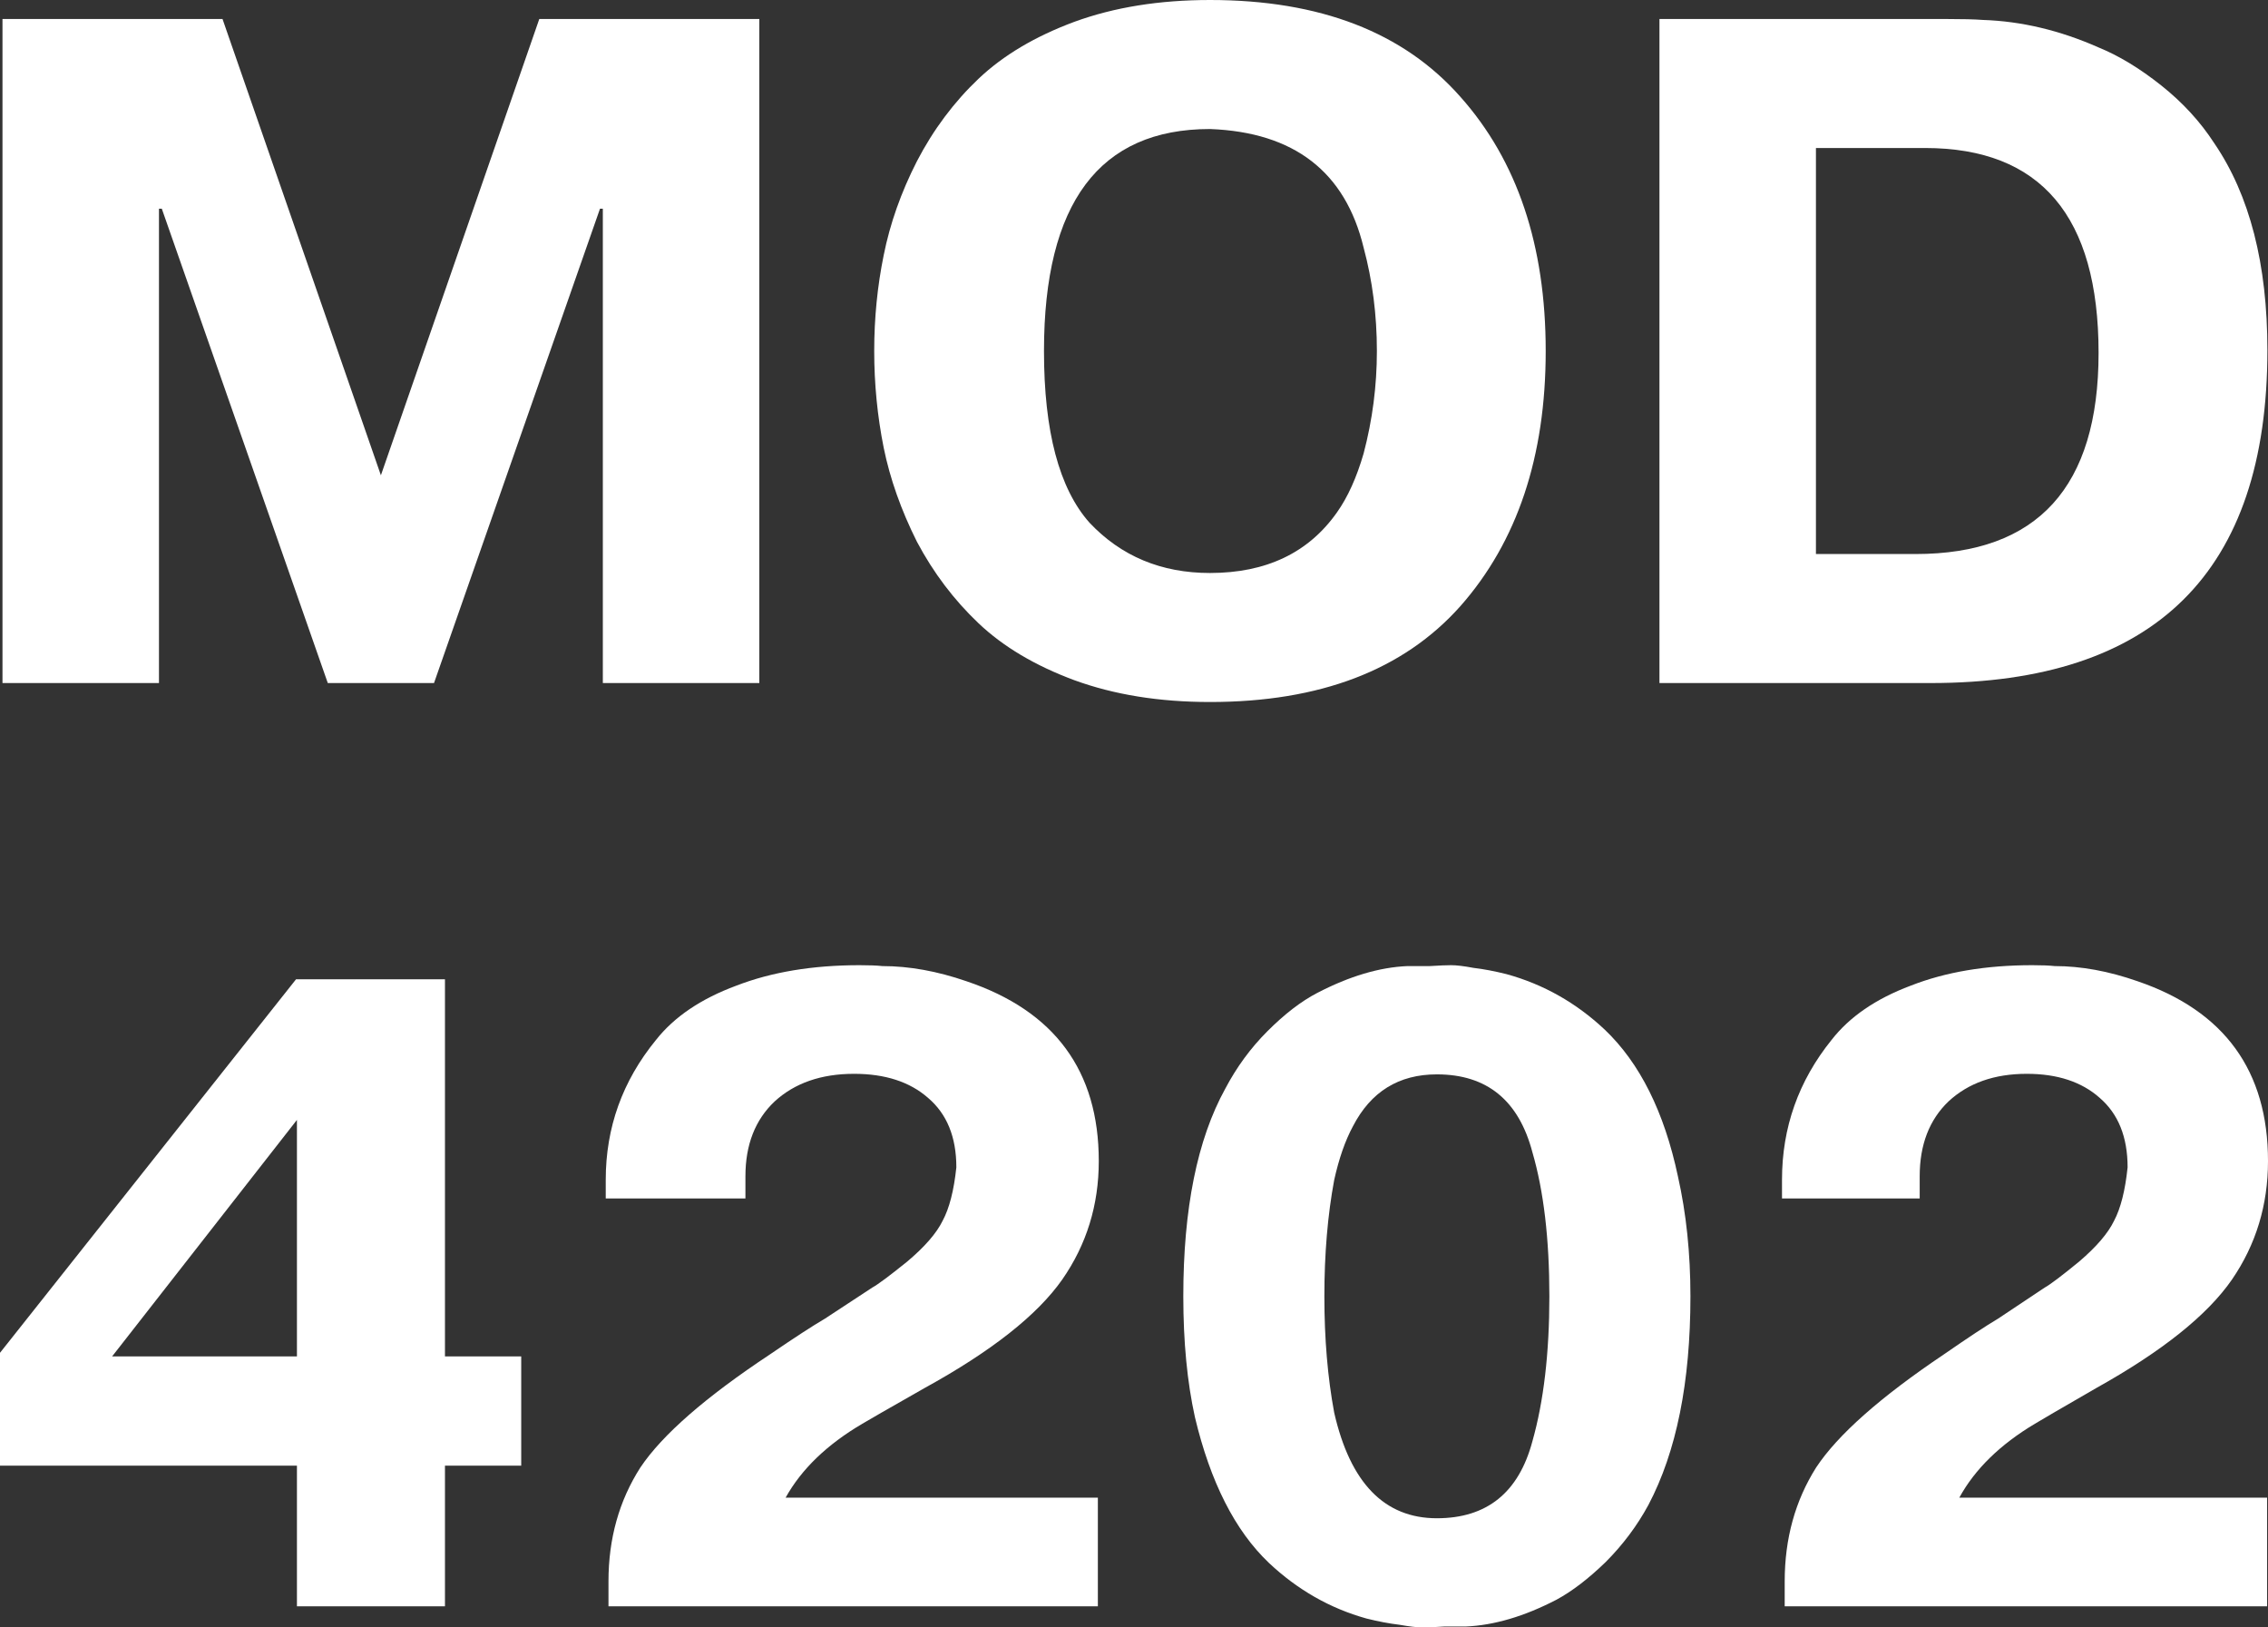 <?xml version="1.0" encoding="UTF-8"?> <svg xmlns="http://www.w3.org/2000/svg" width="322" height="231" viewBox="0 0 322 231" fill="none"><rect x="0" y="0" width="322" height="231" fill="#333333" stroke="none"/> <path d="M278.172 212.581H321.872V228H253.383V224.461C253.383 218.394 254.874 213.002 257.856 208.283C260.922 203.649 266.97 198.299 276 192.232C279.407 189.873 281.963 188.188 283.667 187.176L290.311 182.753C291.078 182.331 292.696 181.11 295.167 179.088C297.637 176.981 299.298 175.043 300.15 173.274C301.087 171.504 301.726 168.976 302.067 165.69C302.067 161.393 300.746 158.107 298.106 155.832C295.55 153.557 292.1 152.419 287.756 152.419C283.156 152.419 279.45 153.725 276.639 156.337C273.913 158.95 272.55 162.488 272.55 166.954V170.114H253V167.46C253 160.045 255.343 153.431 260.028 147.617C262.583 144.331 266.332 141.761 271.272 139.907C276.213 137.969 281.963 137 288.522 137C289.885 137 290.95 137.042 291.717 137.126C295.465 137.126 299.383 137.843 303.472 139.275C315.824 143.488 322 151.998 322 164.806C322 171.041 320.296 176.644 316.889 181.615C313.396 186.671 306.965 191.811 297.594 197.035C292.483 199.984 289.587 201.669 288.906 202.09C283.965 205.039 280.387 208.536 278.172 212.581Z" fill="white"></path> <path d="M208.056 230.873C207.38 230.873 206.366 230.873 205.014 230.873C203.746 230.958 202.732 231 201.972 231C201.211 231 200.113 230.873 198.676 230.619C197.239 230.45 195.676 230.153 193.986 229.73C188.831 228.29 184.225 225.665 180.169 221.854C175.352 217.281 171.845 210.379 169.648 201.149C168.549 196.152 168 190.436 168 184C168 171.551 169.986 161.728 173.958 154.53C175.563 151.481 177.549 148.771 179.915 146.4C182.366 143.944 184.732 142.123 187.014 140.938C191.577 138.567 195.845 137.296 199.817 137.127C200.577 137.127 201.634 137.127 202.986 137.127C204.338 137.042 205.352 137 206.028 137C206.789 137 207.845 137.127 209.197 137.381C210.634 137.55 212.197 137.847 213.887 138.27C219.127 139.71 223.775 142.335 227.831 146.146C232.817 150.888 236.282 157.832 238.225 166.978C239.408 172.229 240 177.903 240 184C240 196.195 238.014 206.06 234.042 213.597C232.437 216.561 230.408 219.271 227.958 221.727C225.507 224.098 223.183 225.877 220.986 227.062C216.423 229.433 212.113 230.704 208.056 230.873ZM204 215.503C211.099 215.503 215.62 211.861 217.563 204.578C219.169 198.905 219.972 192.045 219.972 184C219.972 175.87 219.169 169.053 217.563 163.549C215.62 156.181 211.099 152.497 204 152.497C198.592 152.497 194.62 154.953 192.084 159.865C190.986 161.897 190.099 164.438 189.423 167.486C188.493 172.483 188.028 177.987 188.028 184C188.028 190.013 188.493 195.517 189.423 200.514C191.704 210.506 196.563 215.503 204 215.503Z" fill="white"></path> <path d="M111.537 212.581H155.87V228H86.389V224.461C86.389 218.394 87.901 213.002 90.926 208.283C94.037 203.649 100.173 198.299 109.333 192.232C112.79 189.873 115.383 188.188 117.111 187.176L123.852 182.753C124.63 182.331 126.272 181.11 128.778 179.088C131.284 176.981 132.969 175.043 133.833 173.274C134.784 171.504 135.432 168.976 135.778 165.69C135.778 161.393 134.438 158.107 131.759 155.832C129.167 153.557 125.667 152.419 121.259 152.419C116.593 152.419 112.833 153.725 109.981 156.337C107.216 158.95 105.833 162.488 105.833 166.954V170.114H86V167.46C86 160.045 88.376 153.431 93.13 147.617C95.722 144.331 99.525 141.761 104.537 139.907C109.549 137.969 115.383 137 122.037 137C123.42 137 124.5 137.042 125.278 137.126C129.08 137.126 133.056 137.843 137.204 139.275C149.735 143.488 156 151.998 156 164.806C156 171.041 154.272 176.644 150.815 181.615C147.272 186.671 140.747 191.811 131.241 197.035C126.056 199.984 123.117 201.669 122.426 202.09C117.414 205.039 113.784 208.536 111.537 212.581Z" fill="white"></path> <path d="M42.158 228V208.039H0V192.019L42.031 139H63.174V192.527H74V208.039H63.174V228H42.158ZM42.158 158.961L15.921 192.527H42.158V158.961Z" fill="white"></path> <path d="M235.602 96.953V2.695H276.132C278.556 2.695 280.352 2.74 281.519 2.83C286.995 3.01 292.47 4.311 297.946 6.735C300.819 7.902 303.781 9.697 306.834 12.121C309.886 14.545 312.399 17.283 314.374 20.335C319.401 27.696 321.915 37.481 321.915 49.69C321.915 81.199 305.981 96.953 274.113 96.953H235.602ZM273.305 21.008H257.819V78.64H271.958C289.284 78.64 297.946 69.125 297.946 50.093C297.946 30.703 289.732 21.008 273.305 21.008Z" fill="white"></path> <path d="M171.785 99.644C164.603 99.644 158.185 98.612 152.529 96.547C146.963 94.482 142.43 91.789 138.929 88.468C135.428 85.146 132.511 81.286 130.177 76.887C127.932 72.399 126.361 67.955 125.464 63.557C124.566 59.068 124.117 54.49 124.117 49.822C124.117 45.154 124.566 40.621 125.464 36.222C126.361 31.733 127.932 27.29 130.177 22.891C132.511 18.403 135.428 14.498 138.929 11.176C142.43 7.855 146.963 5.162 152.529 3.097C158.185 1.032 164.603 0 171.785 0C187.405 0 199.254 4.578 207.333 13.735C215.413 22.801 219.452 34.831 219.452 49.822C219.452 64.813 215.413 76.887 207.333 86.044C199.254 95.111 187.405 99.644 171.785 99.644ZM171.785 81.331C179.774 81.331 185.789 78.458 189.828 72.713C191.354 70.559 192.611 67.776 193.599 64.365C194.855 59.607 195.484 54.759 195.484 49.822C195.484 44.705 194.855 39.813 193.599 35.145C190.995 24.372 183.724 18.762 171.785 18.313C156.075 18.313 148.22 28.816 148.22 49.822C148.22 61.223 150.375 69.347 154.684 74.194C159.172 78.952 164.872 81.331 171.785 81.331Z" fill="white"></path> <path d="M61.619 96.953H46.538L22.973 29.626H22.57V96.953H0.352V2.695H31.591L54.078 67.464L76.566 2.695H107.805V96.953H85.588V29.626H85.184L61.619 96.953Z" fill="white"></path> </svg> 